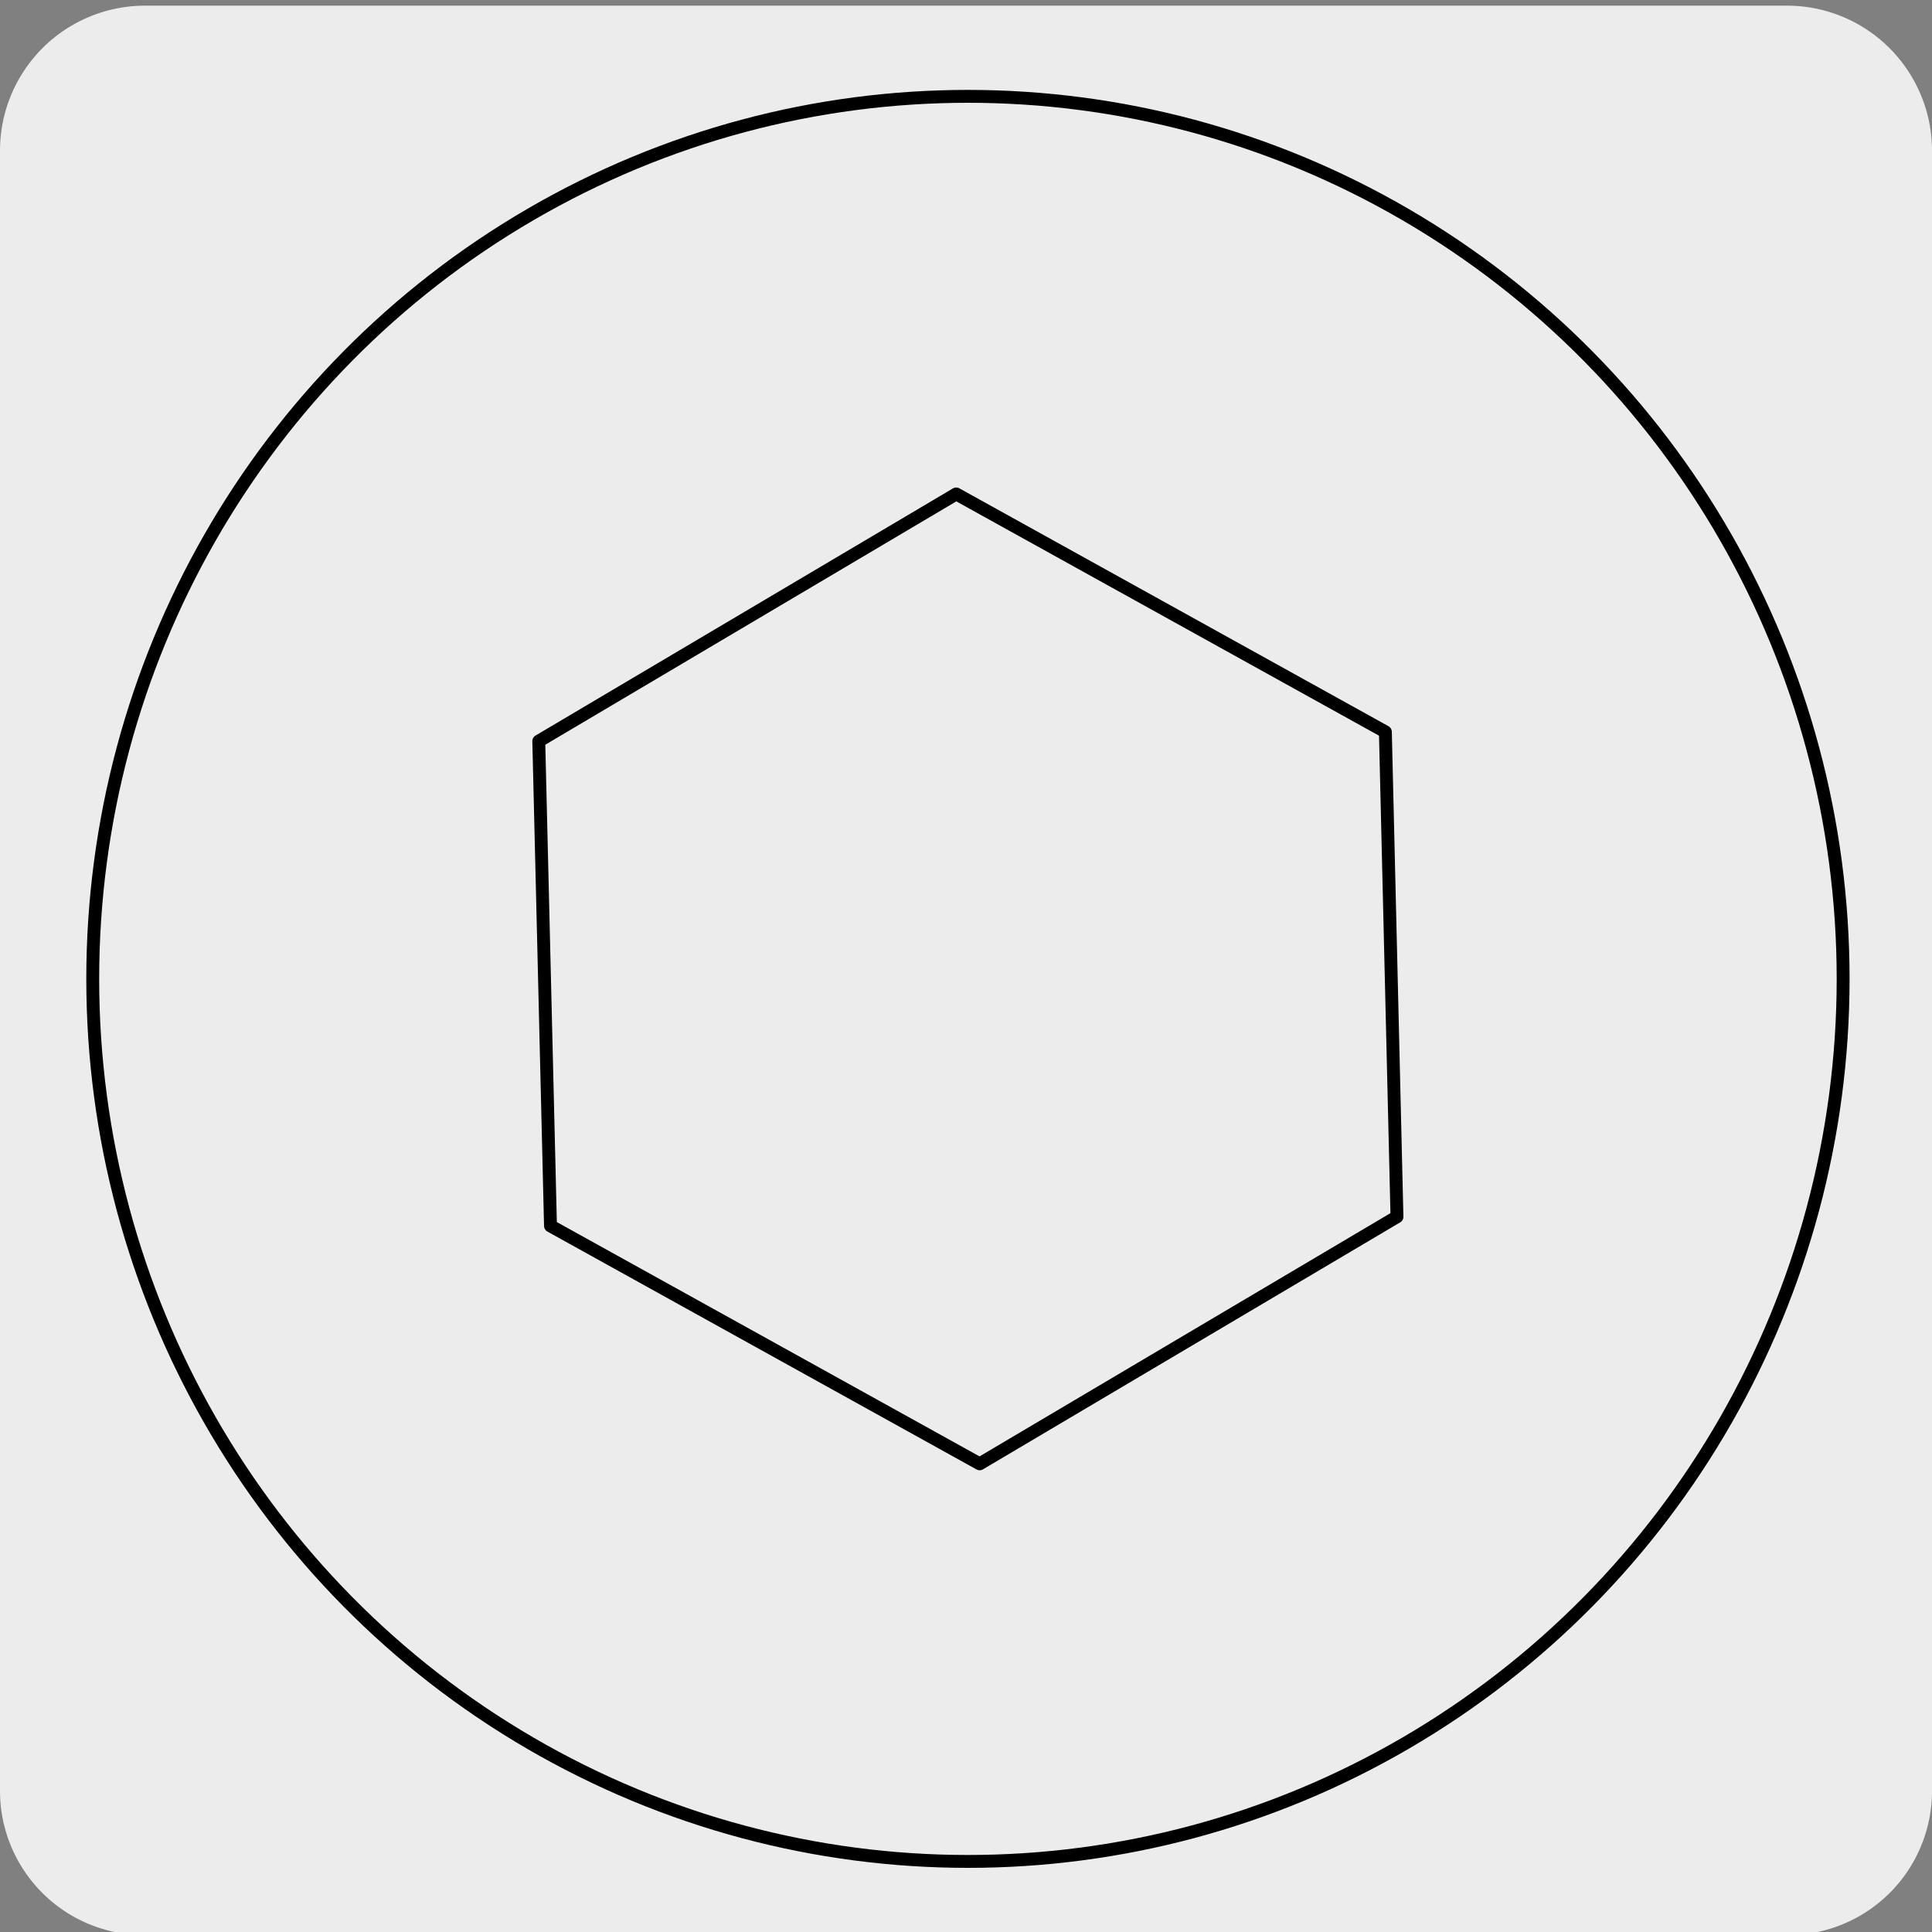 <svg xmlns="http://www.w3.org/2000/svg" xmlns:xlink="http://www.w3.org/1999/xlink" viewBox="0 0 150 150"><rect x="0" y="0" width="150" height="150" fill="#808080" stroke="none"/><defs><style>.cls-1,.cls-3,.cls-7{fill:none;}.cls-2,.cls-5{fill:#edecec;}.cls-3,.cls-5{stroke:#000;stroke-linecap:round;stroke-linejoin:round;}.cls-4{clip-path:url(#clip-path);}.cls-6{fill:#fff;}.cls-7{stroke:#1d1d1b;stroke-miterlimit:10;stroke-width:0.61px;}</style><clipPath id="clip-path"><rect class="cls-1" x="-162.95" y="7.57" width="135.9" height="135.9"/></clipPath></defs><title>17469-01</title><g id="Capa_2" data-name="Capa 2"><path class="cls-2" d="M11.26.44H138.65A11.26,11.26,0,0,1,150,11.65v127.4a11.19,11.19,0,0,1-11.2,11.19H11.2A11.2,11.2,0,0,1,0,139.05H0V11.68A11.26,11.26,0,0,1,11.26.44Z"/></g><g id="Capa_3" data-name="Capa 3"><ellipse class="cls-3" cx="75.15" cy="76" rx="67.95" ry="68.52"/><polygon class="cls-3" points="107.56 56.82 74.24 38.35 41.83 57.54 42.74 95.18 76.06 113.65 108.46 94.47 107.56 56.82"/><g class="cls-4"><polyline class="cls-5" points="5.15 72.56 -30.81 72.56 -66.77 72.56 -66.77 86.14 -30.81 86.14 5.15 86.14"/><path class="cls-5" d="M5.15,72.57c0,.37-16.1.67-36,.67V71.89c19.86,0,36,.3,36,.68"/><path class="cls-5" d="M5.15,72.57c0,.37-16.1.67-36,.67V71.89c19.86,0,36,.3,36,.68"/><path class="cls-6" d="M5.15,86.14c0-.37-16.1-.67-36-.67v1.35c19.86,0,36-.3,36-.68"/><path class="cls-7" d="M5.15,86.14c0-.37-16.1-.67-36-.67v1.35c19.86,0,36-.3,36-.68"/></g></g></svg>